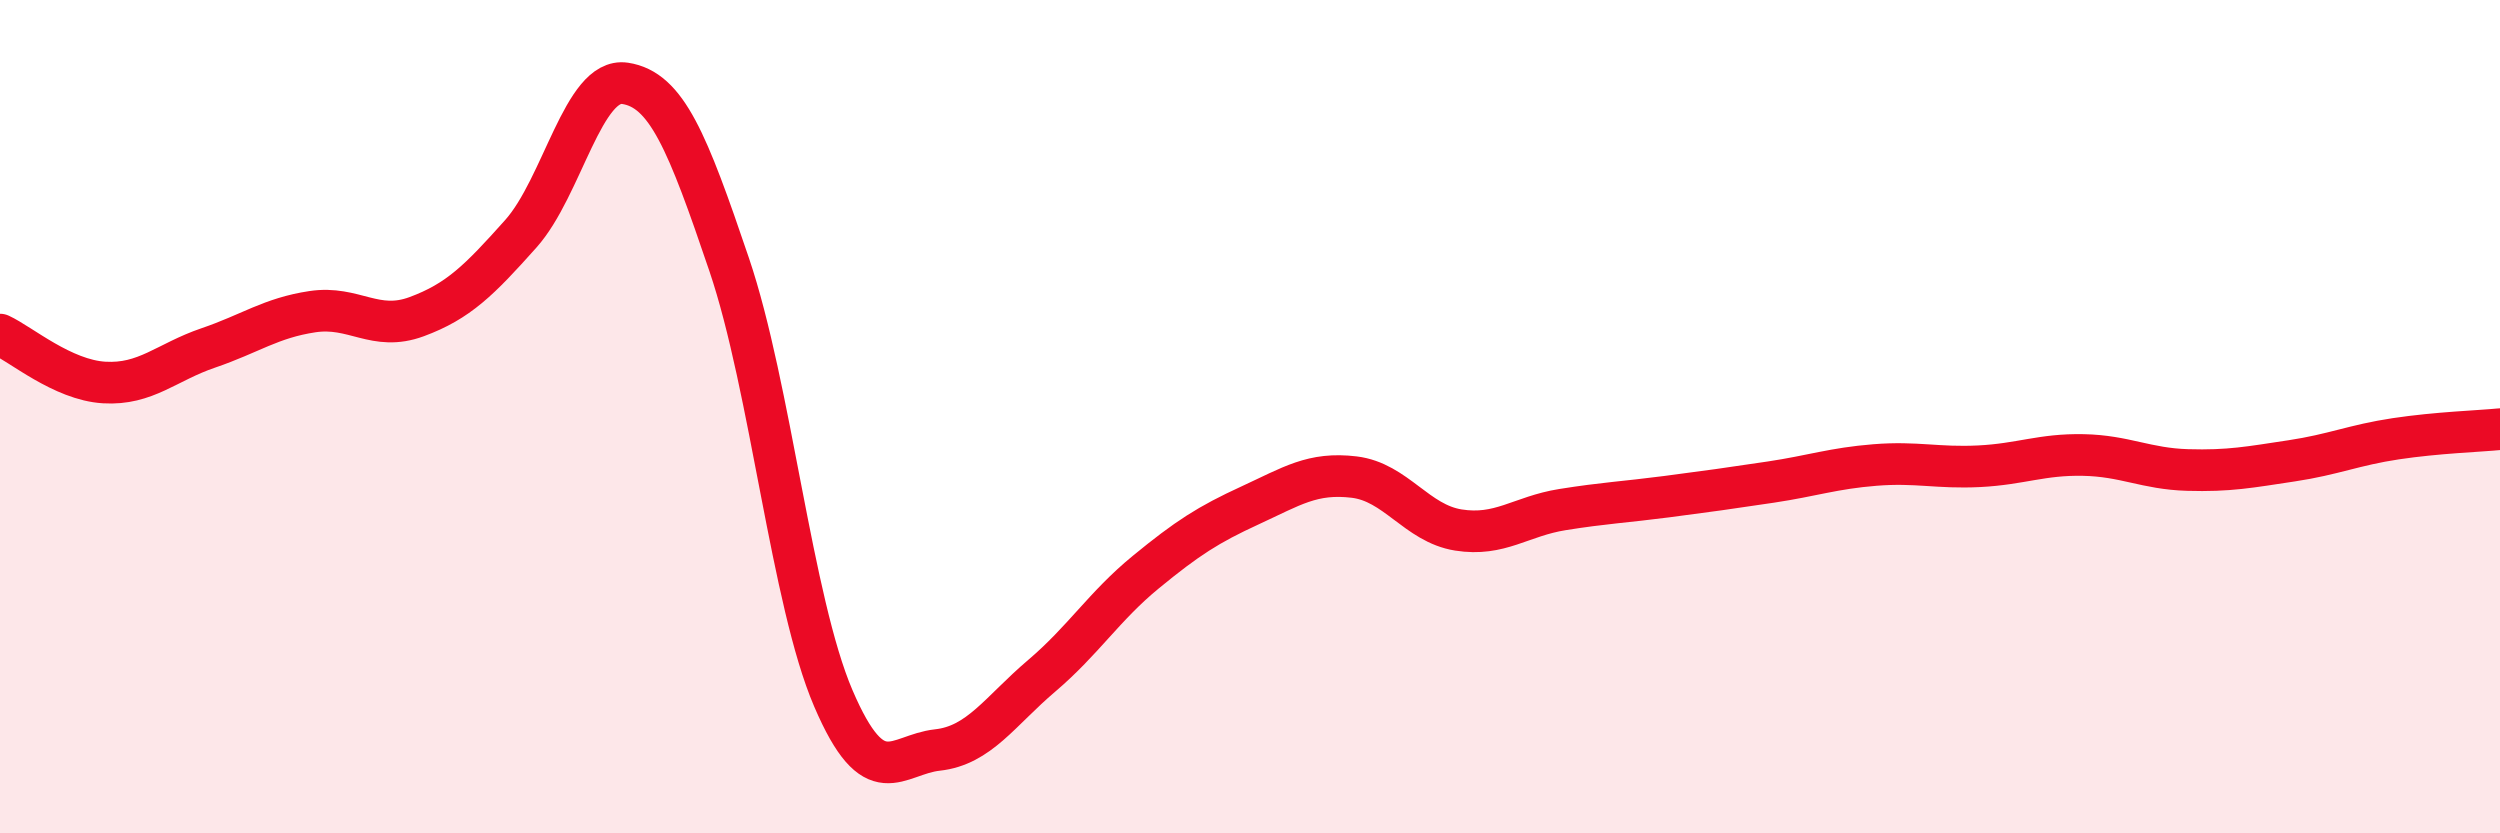 
    <svg width="60" height="20" viewBox="0 0 60 20" xmlns="http://www.w3.org/2000/svg">
      <path
        d="M 0,8.03 C 0.5,8.26 1.5,9.12 2.5,9.18 C 3.5,9.24 4,8.69 5,8.35 C 6,8.01 6.5,7.63 7.5,7.48 C 8.5,7.33 9,7.97 10,7.6 C 11,7.23 11.5,6.73 12.5,5.61 C 13.5,4.49 14,1.85 15,2 C 16,2.15 16.5,3.4 17.5,6.35 C 18.5,9.3 19,14.43 20,16.76 C 21,19.09 21.5,18.11 22.5,18 C 23.5,17.89 24,17.07 25,16.22 C 26,15.37 26.5,14.55 27.5,13.73 C 28.5,12.91 29,12.59 30,12.13 C 31,11.67 31.5,11.33 32.5,11.45 C 33.5,11.57 34,12.56 35,12.72 C 36,12.88 36.5,12.39 37.5,12.23 C 38.5,12.07 39,12.05 40,11.92 C 41,11.79 41.5,11.72 42.5,11.57 C 43.5,11.42 44,11.24 45,11.16 C 46,11.08 46.5,11.24 47.5,11.19 C 48.5,11.14 49,10.9 50,10.92 C 51,10.94 51.5,11.25 52.5,11.28 C 53.5,11.31 54,11.21 55,11.06 C 56,10.91 56.5,10.68 57.5,10.53 C 58.5,10.38 59.5,10.35 60,10.3L60 20L0 20Z"
        fill="#EB0A25"
        opacity="0.1"
        stroke-linecap="round"
        stroke-linejoin="round"
      />
      <path
        d="M 0,8.03 C 0.5,8.26 1.5,9.12 2.5,9.18 C 3.5,9.24 4,8.69 5,8.35 C 6,8.01 6.5,7.63 7.5,7.48 C 8.5,7.33 9,7.97 10,7.6 C 11,7.23 11.5,6.73 12.5,5.61 C 13.5,4.49 14,1.85 15,2 C 16,2.15 16.5,3.4 17.5,6.35 C 18.5,9.3 19,14.43 20,16.76 C 21,19.09 21.5,18.11 22.5,18 C 23.5,17.89 24,17.07 25,16.22 C 26,15.37 26.5,14.55 27.5,13.73 C 28.5,12.91 29,12.59 30,12.13 C 31,11.67 31.5,11.33 32.5,11.45 C 33.5,11.57 34,12.56 35,12.72 C 36,12.88 36.5,12.39 37.5,12.23 C 38.5,12.07 39,12.05 40,11.92 C 41,11.79 41.5,11.72 42.5,11.57 C 43.5,11.42 44,11.24 45,11.16 C 46,11.08 46.5,11.24 47.5,11.19 C 48.5,11.14 49,10.9 50,10.92 C 51,10.94 51.5,11.25 52.5,11.28 C 53.5,11.31 54,11.21 55,11.06 C 56,10.91 56.5,10.68 57.5,10.53 C 58.5,10.38 59.5,10.35 60,10.3"
        stroke="#EB0A25"
        stroke-width="1"
        fill="none"
        stroke-linecap="round"
        stroke-linejoin="round"
      />
    </svg>
  